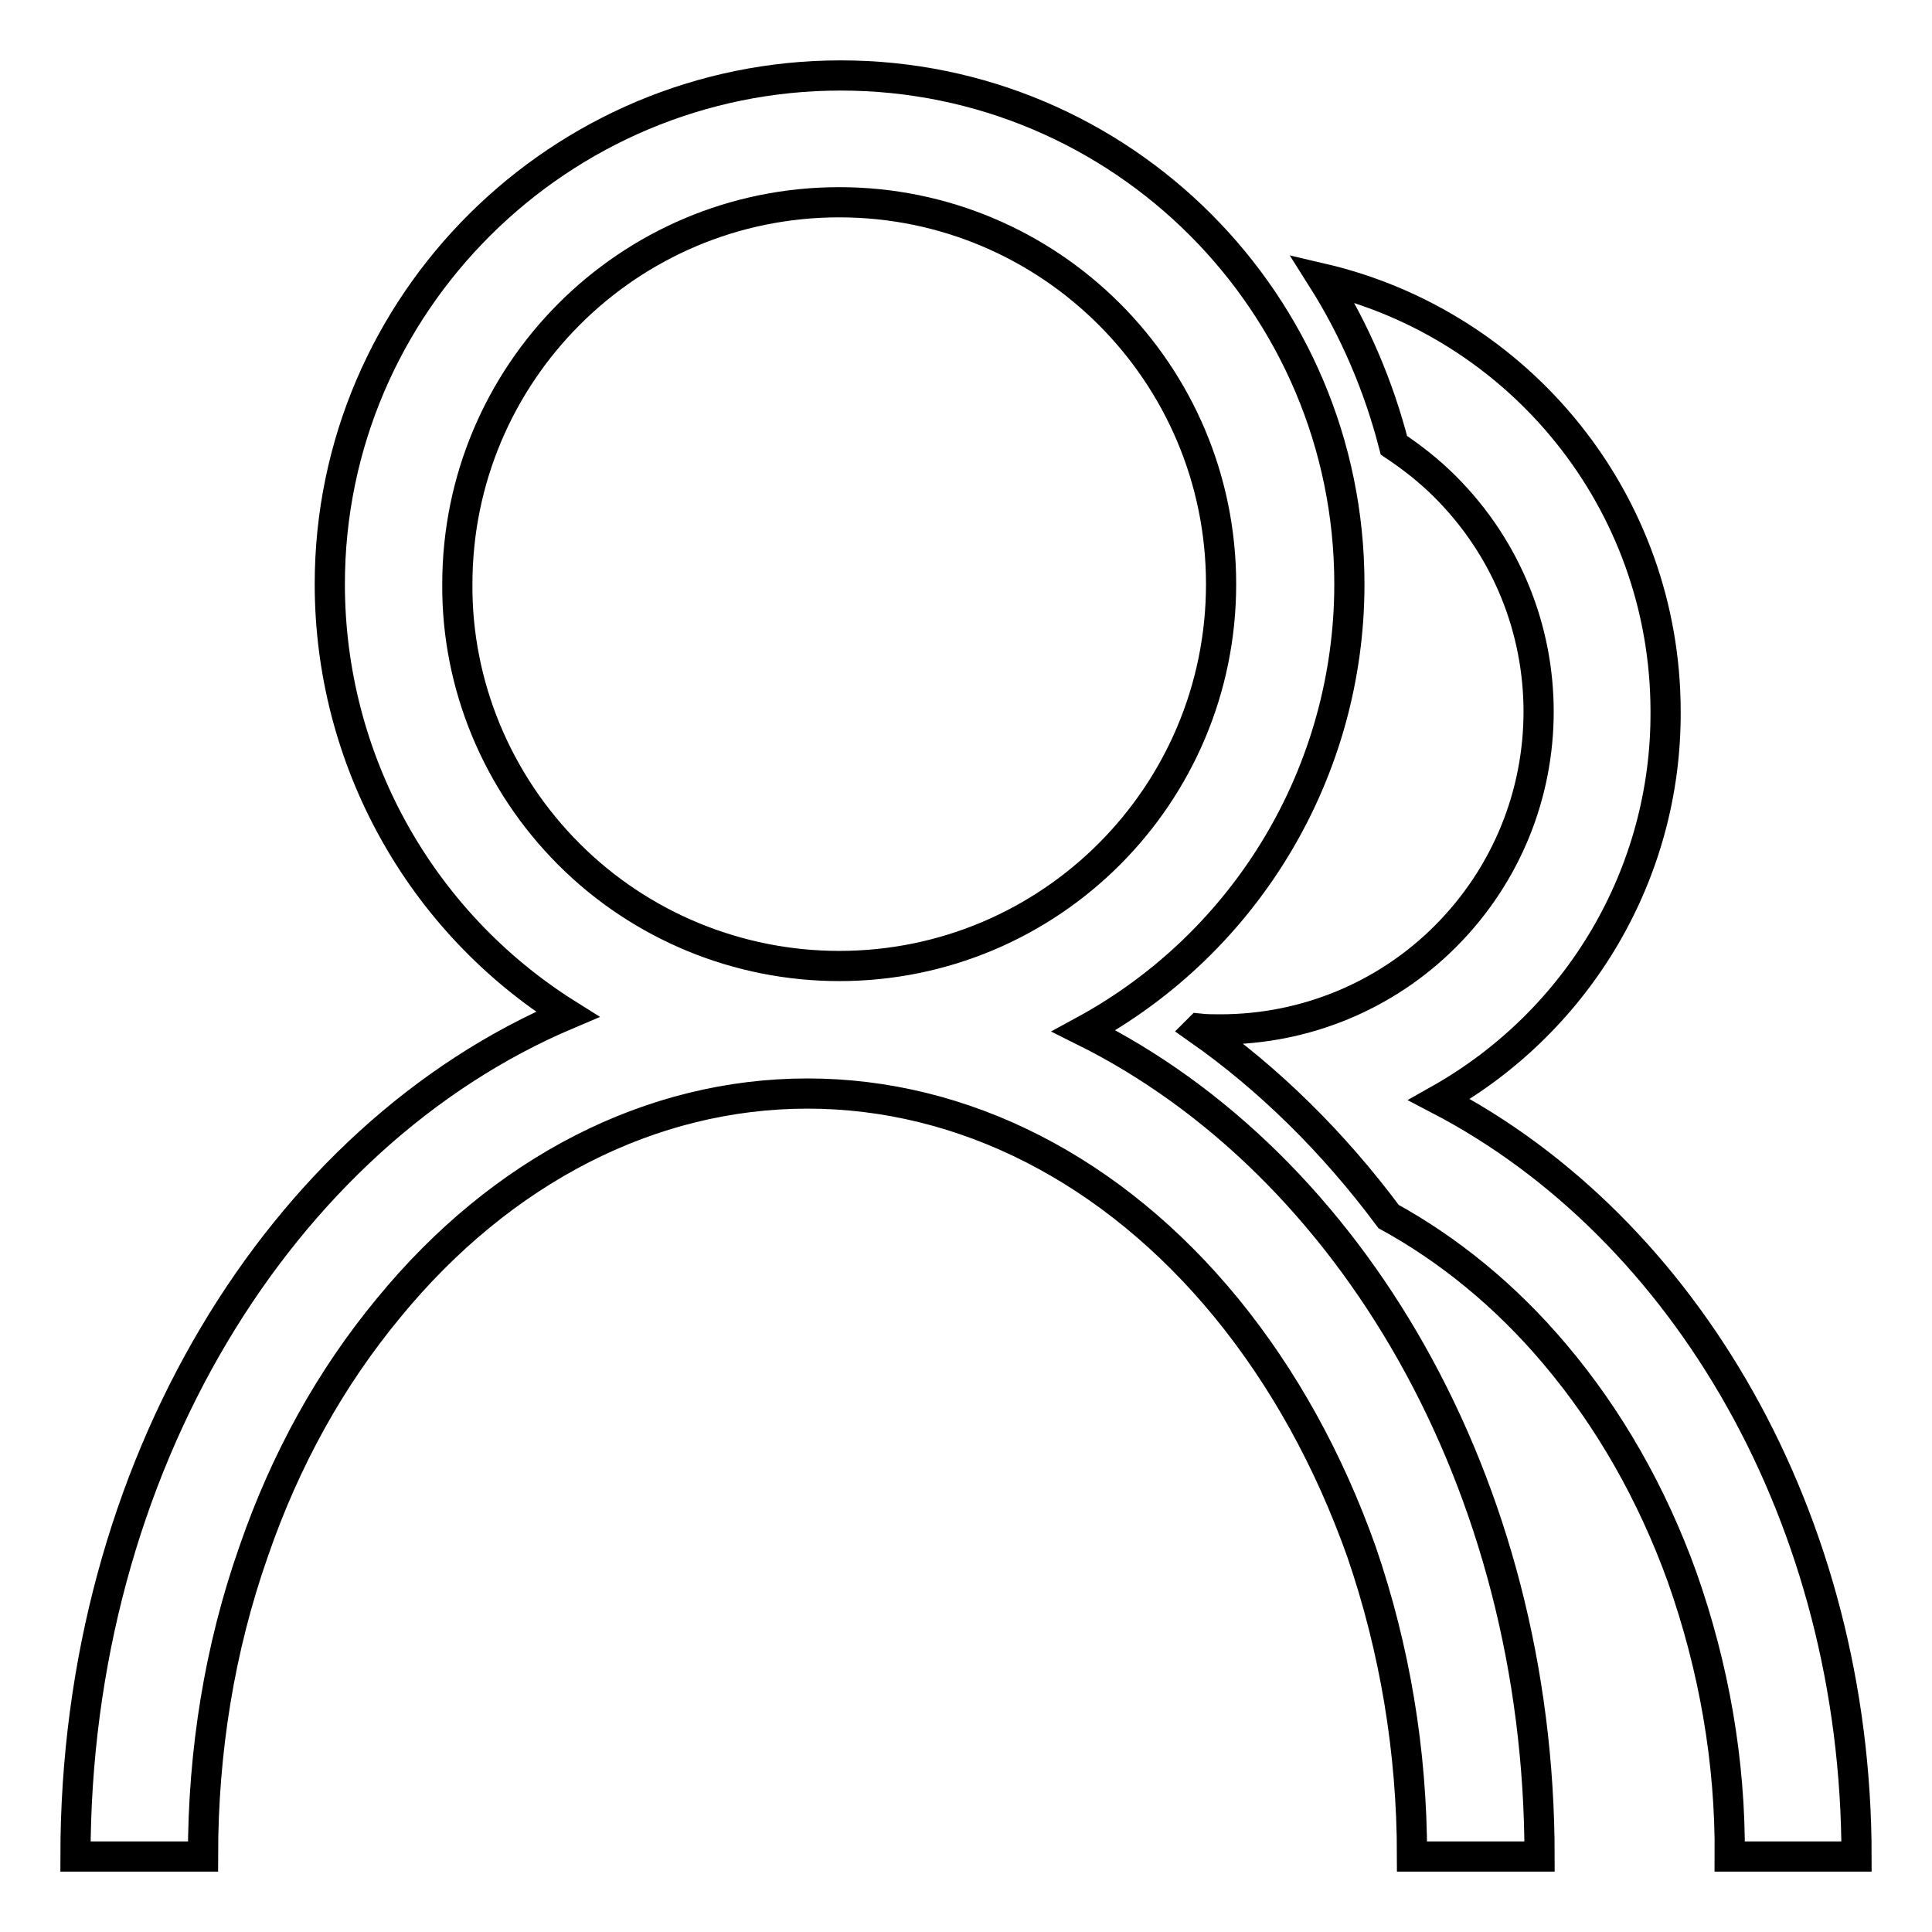 <?xml version="1.0" encoding="utf-8"?>
<!-- Svg Vector Icons : http://www.onlinewebfonts.com/icon -->
<!DOCTYPE svg PUBLIC "-//W3C//DTD SVG 1.1//EN" "http://www.w3.org/Graphics/SVG/1.1/DTD/svg11.dtd">
<svg version="1.1" xmlns="http://www.w3.org/2000/svg" xmlns:xlink="http://www.w3.org/1999/xlink" x="0px" y="0px" viewBox="0 0 256 256" enable-background="new 0 0 256 256" xml:space="preserve">
<g> <path stroke-width="4" fill-opacity="0" stroke="#000000"  d="M10,246h16.9c0-14,2.2-27.6,6.7-40.4c4.2-12.2,10.2-23,17.9-32.3c15-18.3,34.8-28.4,55.5-28.4 s40.5,10.1,55.5,28.4c7.6,9.3,13.6,20.2,17.9,32.3c4.4,12.8,6.7,26.4,6.7,40.4h16.9c0-49.5-25-91.8-60.4-109.4 c21.7-11.8,35.2-34.5,35.2-59.2c0-37.2-30.2-67.4-67.4-67.4S43.7,40.2,43.7,77.4c0,23.2,11.9,44.7,31.5,57 C37.2,150.5,10,194.4,10,246z M60.6,77.4c0-27.9,22.6-50.6,50.6-50.6c27.9,0,50.6,22.6,50.6,50.6c0,27.9-22.6,50.6-50.6,50.6 c-13.4,0-26.3-5.3-35.8-14.8C65.9,103.7,60.5,90.8,60.6,77.4z M190.7,145.7c18.6-10.5,30.1-30.1,30-51.4 c0-27.9-19.4-51.3-45.5-57.4c4.3,6.8,7.5,14.3,9.5,22.1c2.4,1.6,4.7,3.4,6.8,5.5c16.5,16.5,16.5,43.1,0,59.6 c-7.9,7.9-18.6,12.3-29.8,12.3c-0.9,0-1.9,0-2.8-0.1l-0.1,0.1c9.4,6.6,17.9,15,25.2,24.8c8,4.4,15.5,10.5,22,18.2 c7.2,8.5,12.9,18.5,16.9,29.6c4.2,11.9,6.4,24.4,6.3,37H246C246,201.2,223.3,162.7,190.7,145.7z"/></g>
</svg>